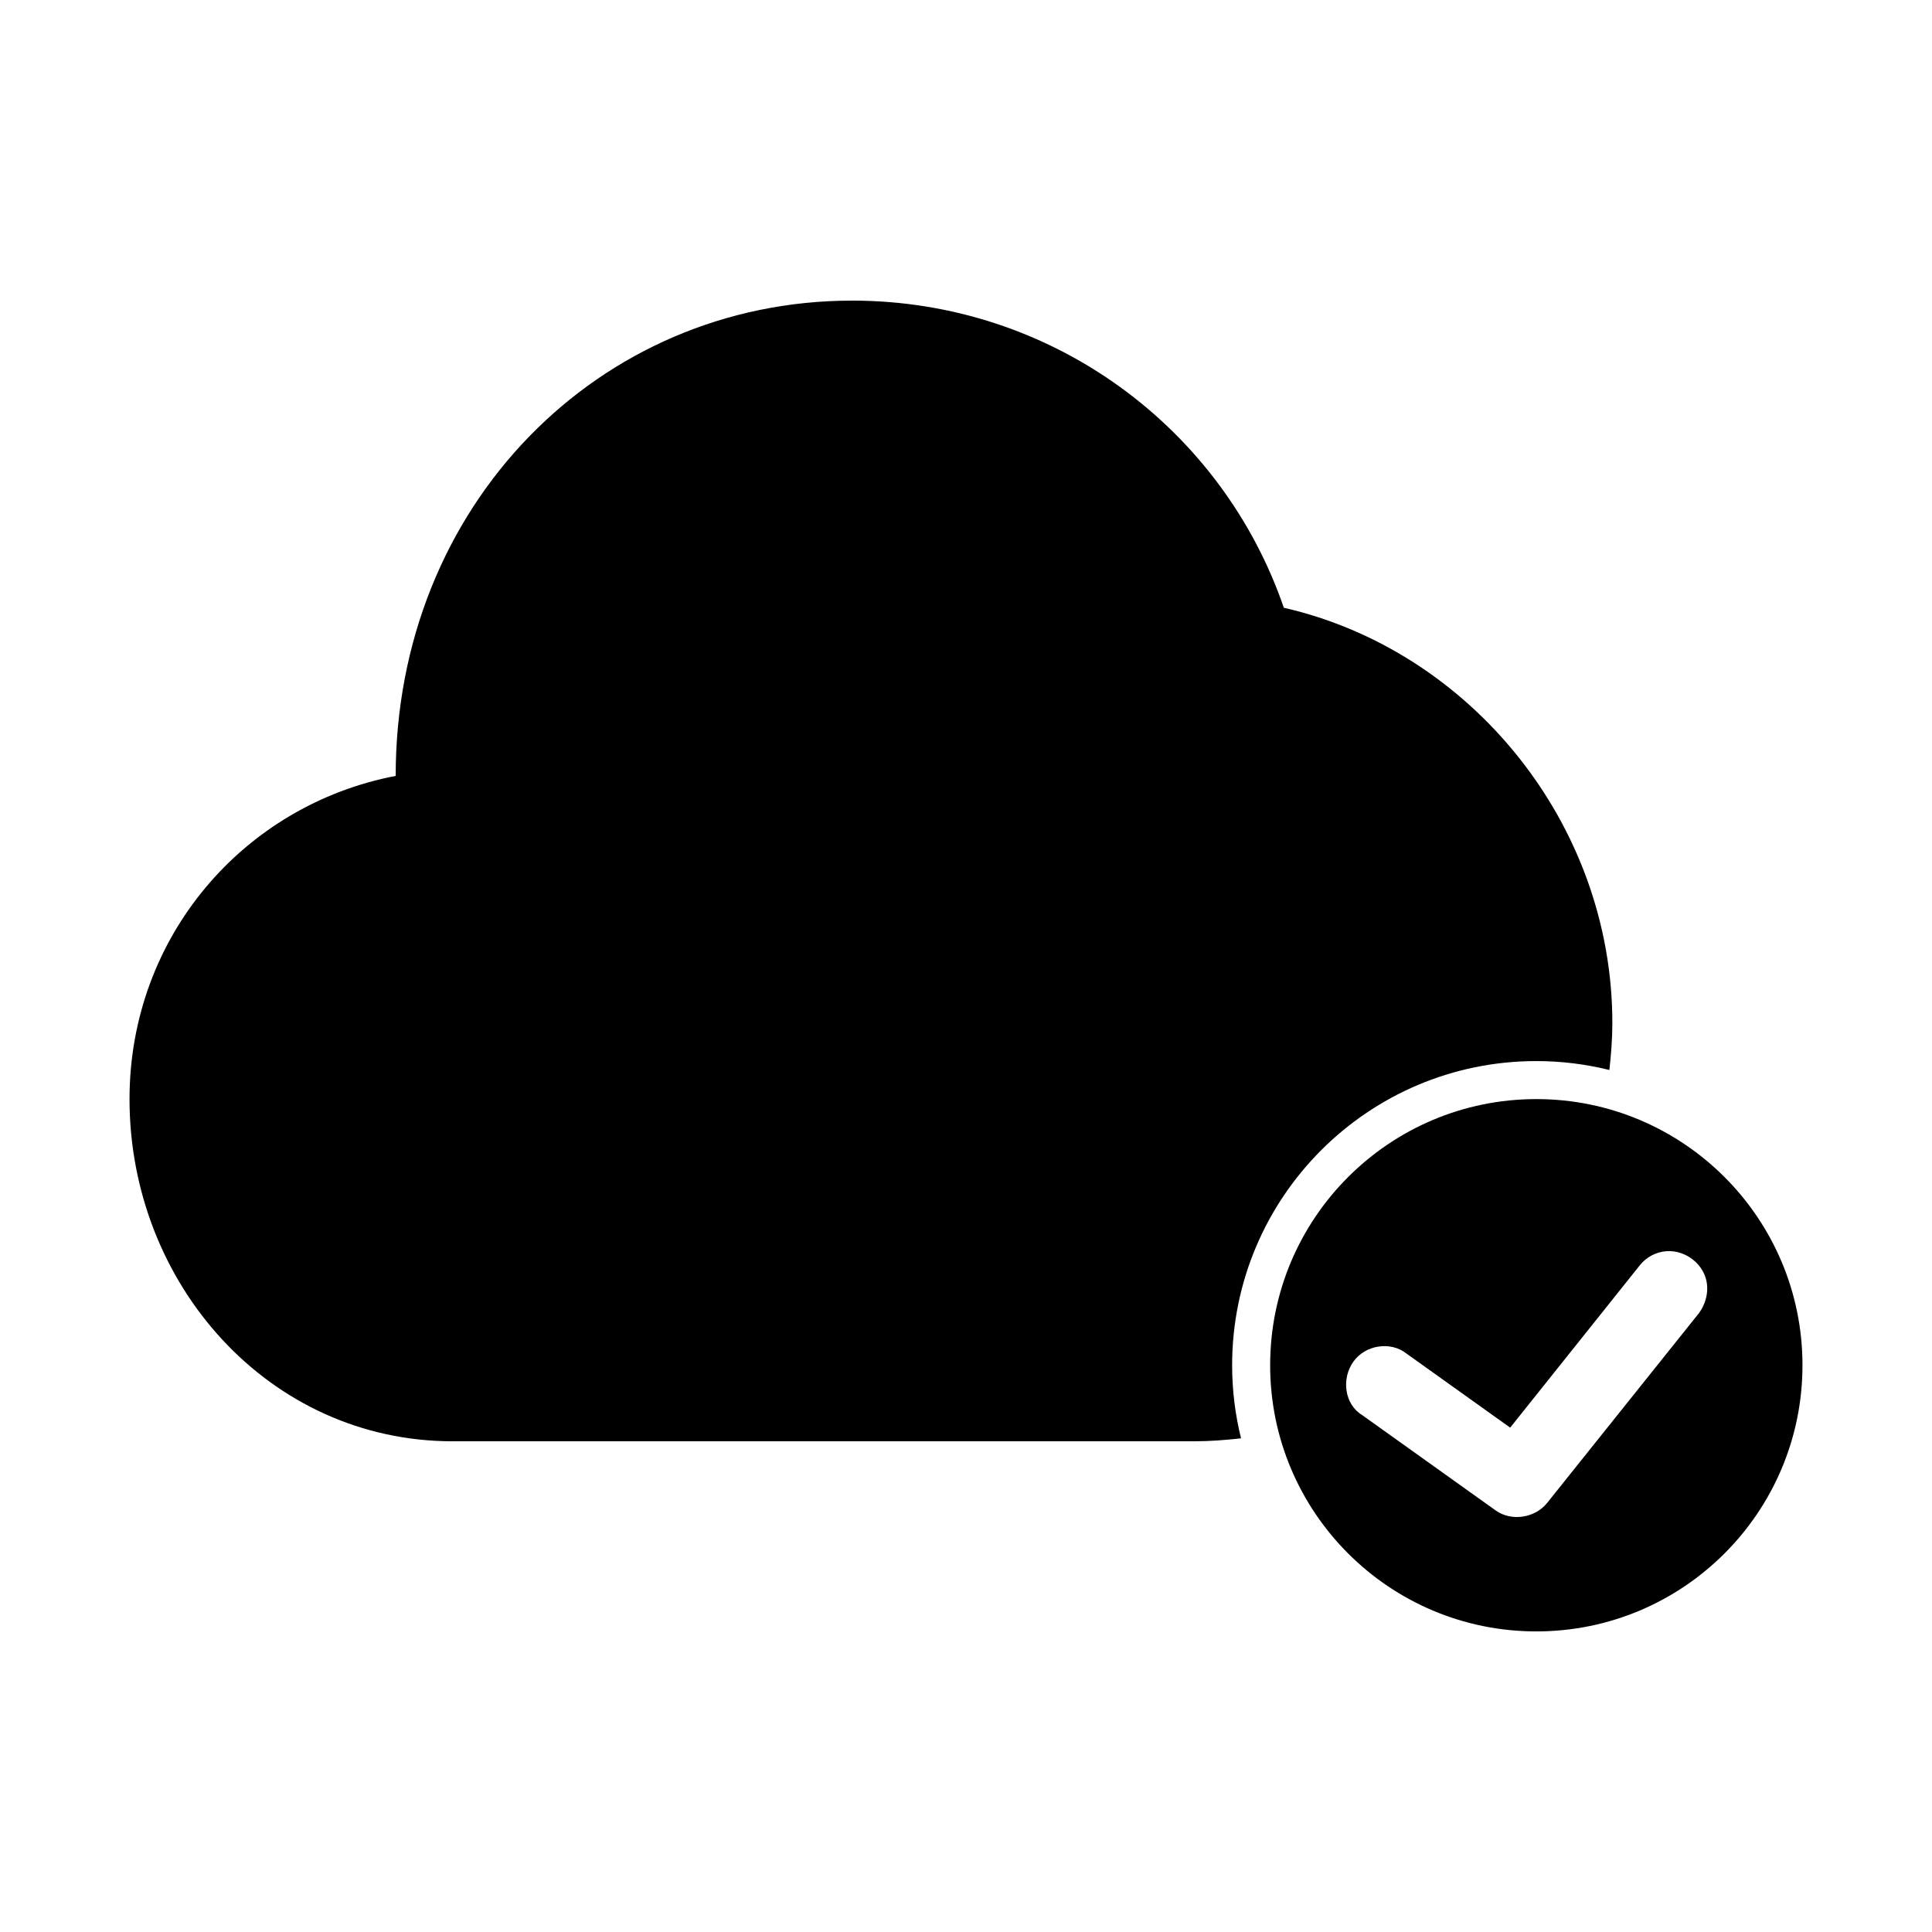 <?xml version="1.0" encoding="UTF-8"?>
<!-- Uploaded to: ICON Repo, www.svgrepo.com, Generator: ICON Repo Mixer Tools -->
<svg fill="#000000" width="800px" height="800px" version="1.1" viewBox="144 144 512 512" xmlns="http://www.w3.org/2000/svg">
 <path d="m369.77 223.67c-66.988 0-120.91 54.172-120.91 125.95-40.434 7.762-70.535 42.77-70.535 85.648 0 48.844 36.805 90.688 85.648 90.688h196.48c4.223 0 8.34-0.332 12.438-0.785-1.539-6.223-2.363-12.668-2.363-19.367 0-44.52 36.09-80.609 80.609-80.609 6.695 0 13.145 0.824 19.367 2.363 0.453-4.098 0.785-8.215 0.785-12.438 0.004-52.879-37.633-98.762-87.059-110.06-16.293-47.492-61.309-81.398-114.46-81.398zm181.37 211.6c-38.953 0-70.535 31.578-70.535 70.535 0 38.953 31.578 70.535 70.535 70.535 38.953 0 70.535-31.578 70.535-70.535 0-38.953-31.578-70.535-70.535-70.535zm34.48 40.305c2.707-0.188 5.504 0.777 7.715 2.832 4.281 4.059 3.672 9.762 0.945 13.539l-40.305 50.383c-3.184 3.957-9.48 4.977-13.695 1.891l-35.266-25.191c-4.742-2.856-5.57-9.66-2.363-14.168 3.207-4.508 9.898-5.441 14.012-2.203l27.551 19.68 34.32-42.98c1.762-2.25 4.379-3.59 7.086-3.777z"/>
</svg>